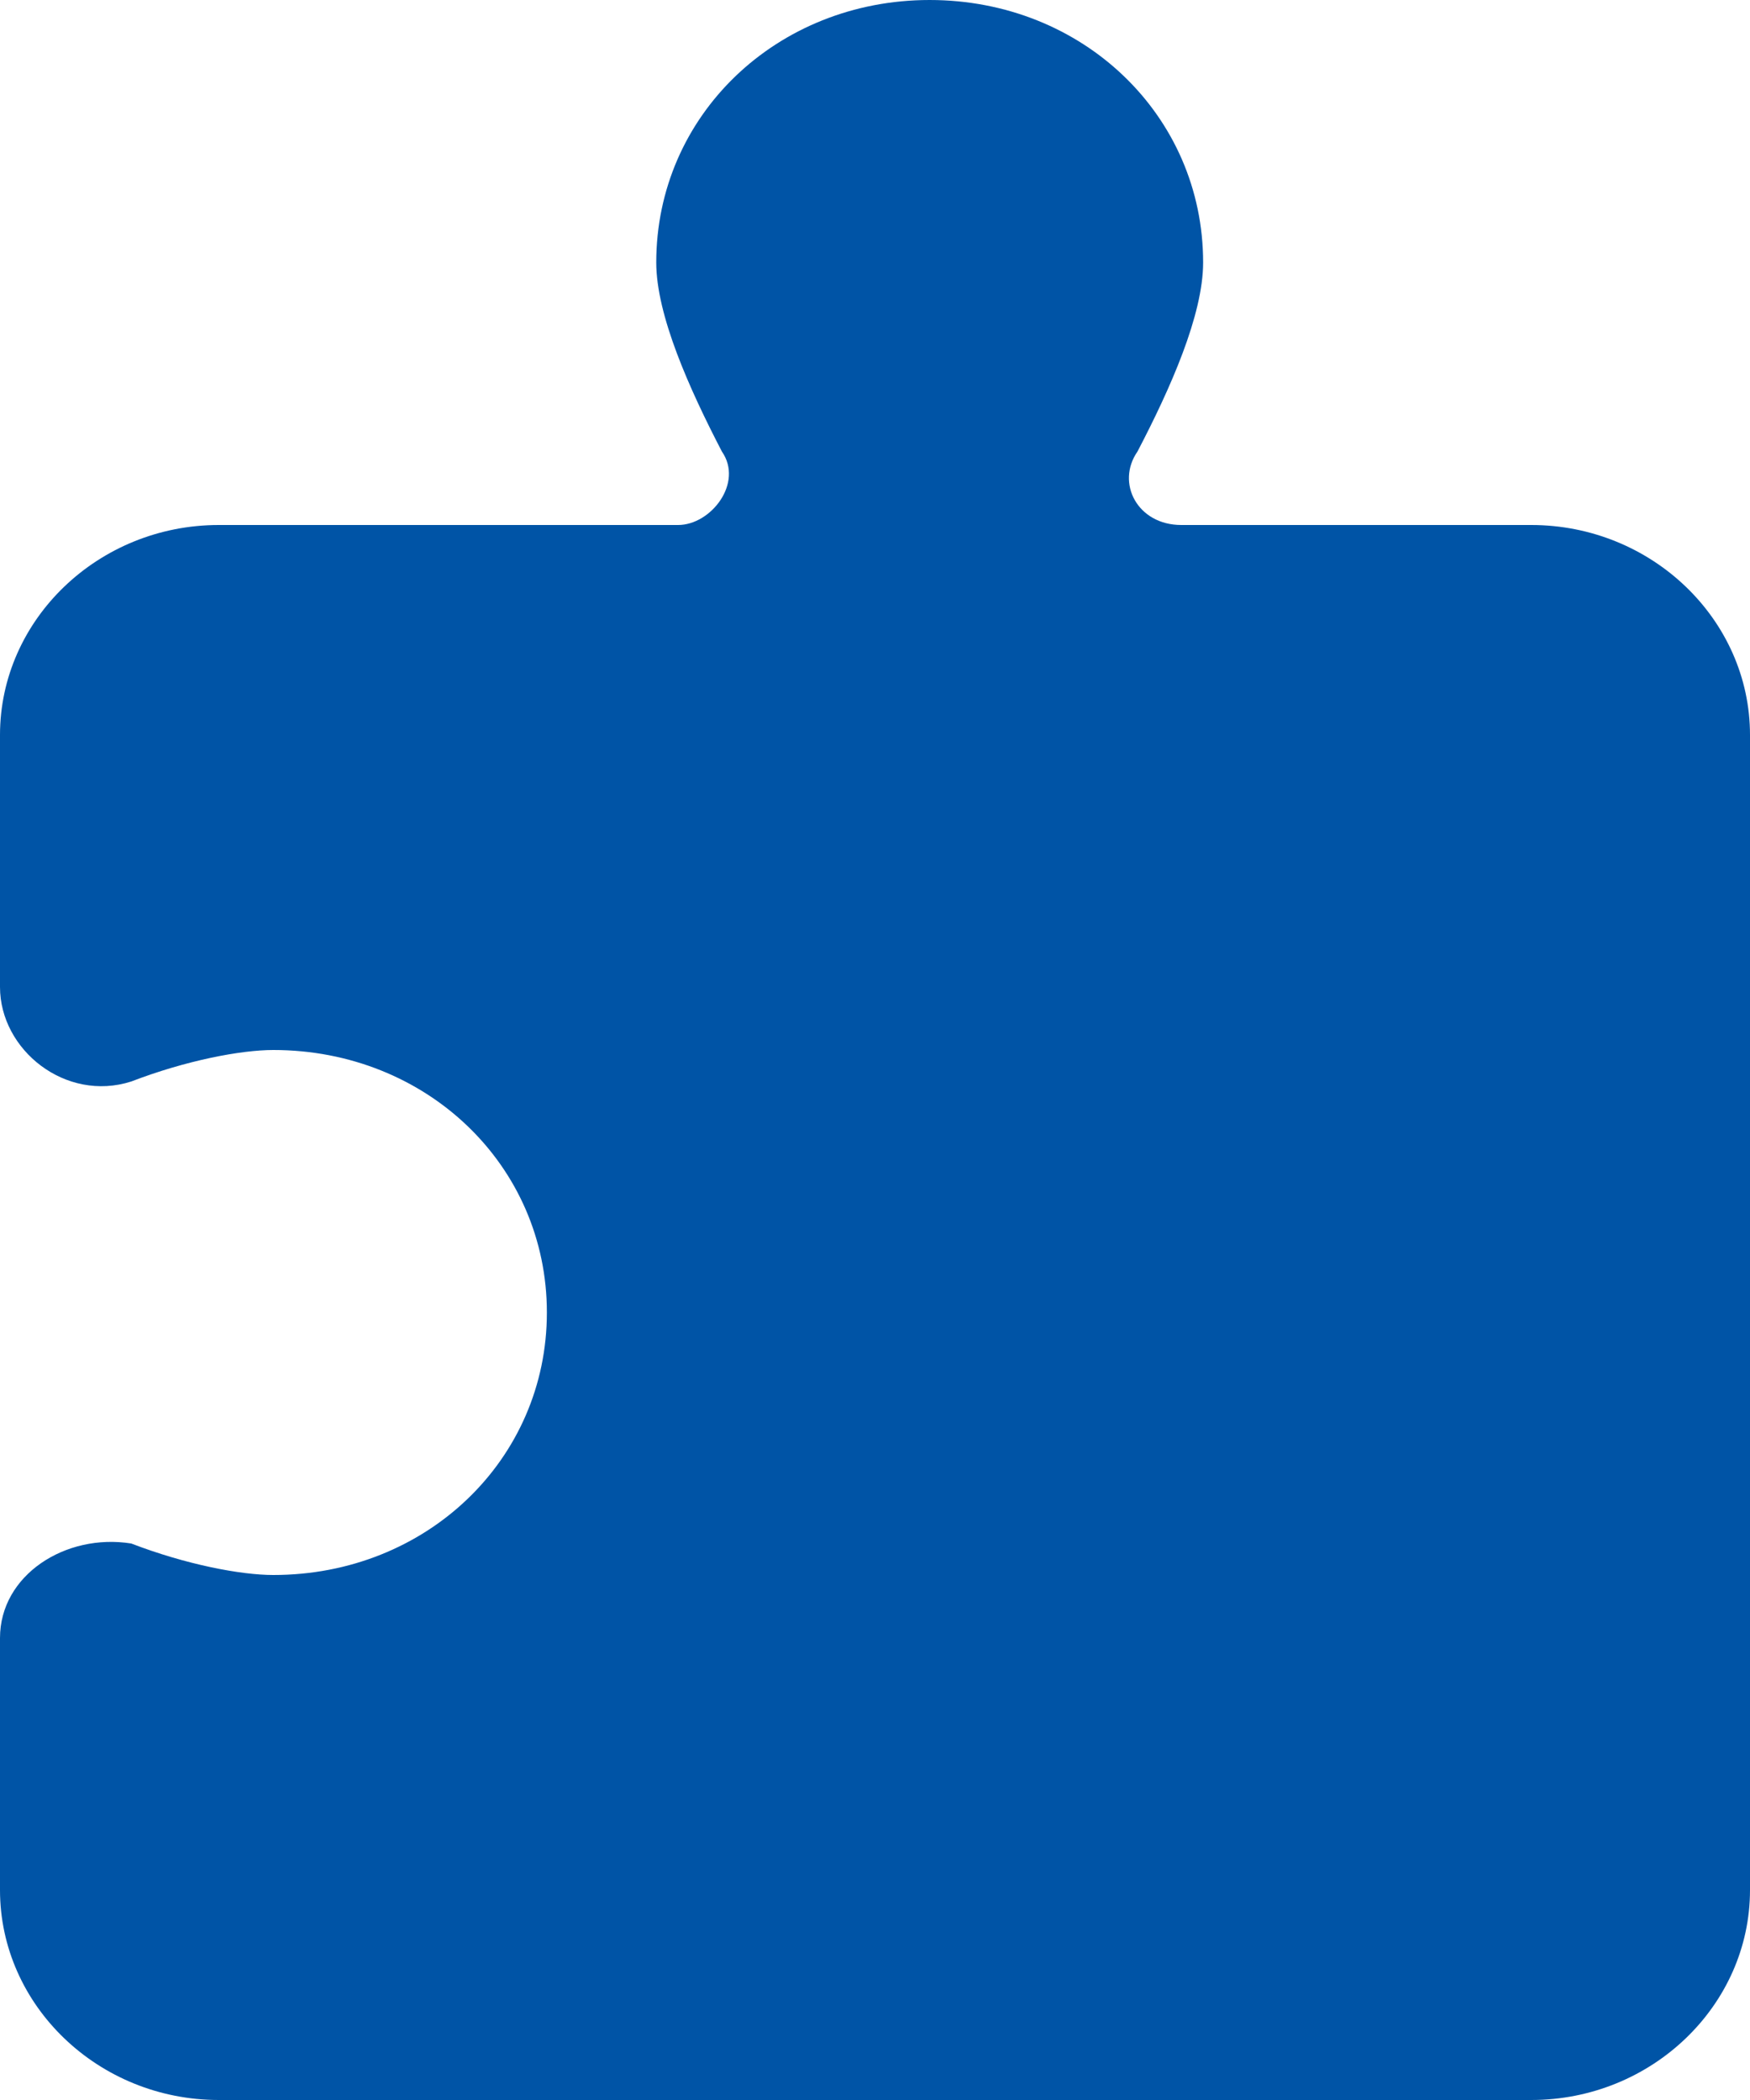 <svg viewBox="0 0 10 12" xmlns="http://www.w3.org/2000/svg">
<path d="M10 4.2C10 3.54 9.438 3 8.75 3L6.75 3C6.5 3 6.375 2.76 6.5 2.58C6.688 2.22 6.875 1.8 6.875 1.5C6.875 0.66 6.188 0 5.312 0C4.438 0 3.75 0.66 3.75 1.5C3.75 1.8 3.938 2.22 4.125 2.58C4.25 2.76 4.062 3 3.875 3L1.25 3C0.562 3 0 3.54 0 4.2L0 5.64C0 6 0.375 6.3 0.75 6.18C1.062 6.06 1.375 6 1.562 6C2.438 6 3.125 6.66 3.125 7.5C3.125 8.34 2.438 9 1.562 9C1.375 9 1.062 8.94 0.75 8.82C0.375 8.76 0 9 0 9.36L0 10.8C0 11.46 0.562 12 1.25 12L8.75 12C9.438 12 10 11.46 10 10.8L10 4.2Z" fill="#0054a6"/>
</svg>
